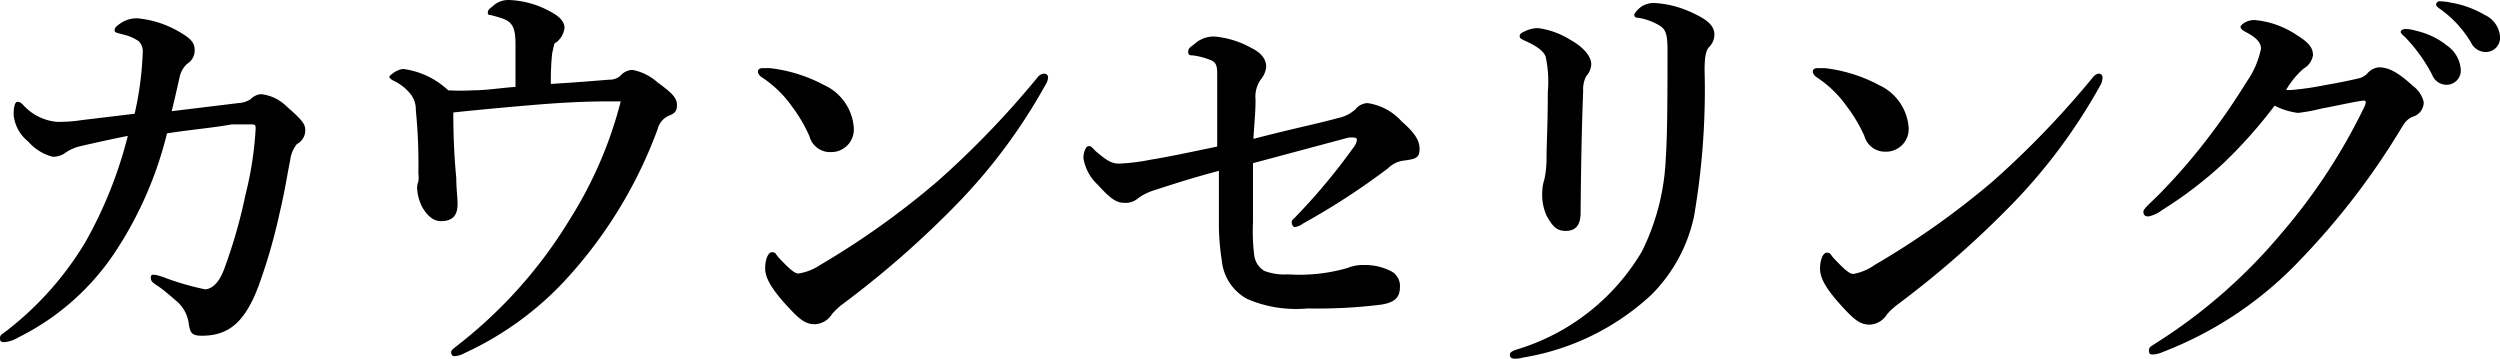 <svg xmlns="http://www.w3.org/2000/svg" width="117.36" height="16.84" viewBox="0 0 117.36 16.84"><title>アセット 9</title><g id="レイヤー_2" data-name="レイヤー 2"><g id="layer_1" data-name="layer 1"><path d="M13.94,6.76a1.5,1.5,0,0,0-.32.78c-.14.66-.22,1.3-.48,2.4a26.84,26.84,0,0,1-1,3.48c-.64,1.7-1.4,2.34-2.66,2.34-.46,0-.56-.12-.62-.58a1.68,1.68,0,0,0-.52-1c-.4-.34-.66-.58-1-.8-.14-.1-.26-.16-.26-.34s.1-.14.2-.14a2.87,2.87,0,0,1,.52.16,12.67,12.67,0,0,0,1.82.52c.28,0,.64-.24.9-.94a24.11,24.11,0,0,0,1-3.48A16.38,16.38,0,0,0,12,6.06c0-.18,0-.22-.22-.22s-.6,0-.9,0C10,6,9,6.08,7.84,6.26A17.74,17.74,0,0,1,5.36,11.9a11.67,11.67,0,0,1-4.5,3.94,1.54,1.54,0,0,1-.62.22c-.16,0-.24,0-.24-.18s.1-.18.32-.36A15,15,0,0,0,4,11.38a20.11,20.11,0,0,0,2-5c-.52.1-1.54.32-2.3.5A2.07,2.07,0,0,0,3,7.22a1,1,0,0,1-.52.14,2.27,2.27,0,0,1-1.16-.72A1.81,1.81,0,0,1,.64,5.38c0-.36.06-.6.18-.6s.18.06.28.16a2.41,2.41,0,0,0,1.58.78c.26,0,.64,0,1.14-.08l2.5-.3A15.2,15.2,0,0,0,6.7,2.48a.68.68,0,0,0-.18-.54,2.06,2.06,0,0,0-.66-.3c-.36-.1-.48-.1-.48-.22s.1-.2.24-.3A1.34,1.34,0,0,1,6.46.86a4.76,4.76,0,0,1,2,.66c.48.28.68.48.68.84A.74.74,0,0,1,8.78,3a1.18,1.18,0,0,0-.34.58c-.12.54-.2.9-.38,1.64l3.12-.38a1.16,1.16,0,0,0,.58-.18.79.79,0,0,1,.48-.24A2,2,0,0,1,13.46,5c.58.5.84.78.86,1A.72.72,0,0,1,13.94,6.76Z"/><path d="M29.68,3.28a2.46,2.46,0,0,1,1.18.58c.56.42.92.68.92,1.06s-.18.42-.44.54a.91.91,0,0,0-.46.58,21.25,21.25,0,0,1-4.5,7.28,15,15,0,0,1-4.58,3.26,1.1,1.1,0,0,1-.46.14c-.1,0-.16-.06-.16-.18s.12-.18.34-.36a21.8,21.8,0,0,0,5.24-5.9,19.32,19.32,0,0,0,2.38-5.52c-.28,0-.42,0-.62,0-1.06,0-2.2.06-3.4.16s-2.52.22-3.84.36c0,1.26.06,2.26.14,3.08,0,.5.06.9.06,1.22,0,.5-.2.8-.78.8-.34,0-.62-.22-.88-.66a2.16,2.16,0,0,1-.24-.9.8.8,0,0,1,.06-.3,1.17,1.17,0,0,0,0-.36,25.94,25.94,0,0,0-.12-3,1.15,1.15,0,0,0-.26-.76,2.25,2.25,0,0,0-.76-.6c-.16-.08-.22-.14-.22-.2s.38-.36.66-.36a3.79,3.79,0,0,1,2.1,1,10.39,10.39,0,0,0,1.16,0c.64,0,1.36-.12,2-.16V2.12c0-.74-.1-1.06-.58-1.24A5.62,5.62,0,0,0,23,.7c-.06,0-.1,0-.1-.12S23,.4,23.12.3A1.07,1.07,0,0,1,23.9,0a4.34,4.34,0,0,1,2,.58q.6.33.6.72A1,1,0,0,1,26.1,2C26,2,26,2.2,25.92,2.5a12.65,12.65,0,0,0-.06,1.44c1-.06,1.76-.12,2.74-.2a.75.75,0,0,0,.52-.18A.8.8,0,0,1,29.68,3.28Z"/><path d="M35.58,3.36c0-.1.08-.16.2-.16l.38,0A7.15,7.15,0,0,1,38.7,4a2.38,2.38,0,0,1,1.38,2A1.06,1.06,0,0,1,39,7.14a1,1,0,0,1-1-.74A6.94,6.94,0,0,0,37.18,5a5.23,5.23,0,0,0-1.46-1.4C35.62,3.5,35.58,3.44,35.58,3.36Zm2.92,9.08A38.39,38.39,0,0,0,44,8.52a42.57,42.57,0,0,0,4.7-4.88A.43.43,0,0,1,49,3.46a.17.17,0,0,1,.2.18.7.7,0,0,1-.12.34,26.22,26.22,0,0,1-4.16,5.6,45.41,45.41,0,0,1-5.34,4.68,3.17,3.17,0,0,0-.52.48,1,1,0,0,1-.8.48c-.42,0-.68-.18-1.22-.76-.86-.92-1.12-1.44-1.12-1.86s.14-.76.32-.76.16.08.32.26c.44.46.72.74.92.74A2.49,2.49,0,0,0,38.5,12.44Z"/><path d="M62.82,5.54a1.7,1.7,0,0,0,.82-.42.76.76,0,0,1,.56-.28,2.66,2.66,0,0,1,1.6.86c.5.44.84.82.84,1.28s-.2.48-.74.56a1.23,1.23,0,0,0-.74.36,34,34,0,0,1-4,2.6.81.81,0,0,1-.38.16c-.06,0-.14-.1-.14-.22s.06-.14.16-.24a28.69,28.69,0,0,0,2.74-3.28.72.72,0,0,0,.16-.36.11.11,0,0,0-.12-.1,1.23,1.23,0,0,0-.28,0L58.82,7.66c0,.8,0,2,0,2.78A9.27,9.27,0,0,0,58.88,12a1,1,0,0,0,.48.72,2.68,2.68,0,0,0,1.1.16,8.19,8.19,0,0,0,2.8-.3,1.91,1.91,0,0,1,.78-.14,2.69,2.69,0,0,1,1.28.3.78.78,0,0,1,.4.72c0,.52-.26.74-.88.84a24.24,24.24,0,0,1-3.46.18,5.81,5.81,0,0,1-2.82-.44,2.29,2.29,0,0,1-1.2-1.78,11.48,11.48,0,0,1-.14-1.62c0-.52,0-1.16,0-2.62-.92.24-1.9.54-3,.9a2.64,2.64,0,0,0-.76.36.9.9,0,0,1-.7.24c-.36,0-.66-.22-1.22-.84a2.18,2.18,0,0,1-.68-1.26c0-.28.12-.56.24-.56s.1,0,.34.24c.54.46.76.58,1.1.58A9.39,9.39,0,0,0,54,7.5c.76-.12,1.8-.34,3.14-.62,0-2,0-3,0-3.42s-.08-.52-.26-.62A3.45,3.45,0,0,0,56,2.6c-.12,0-.22,0-.22-.16s.06-.2.3-.38a1.32,1.32,0,0,1,1-.34,4.38,4.38,0,0,1,1.68.54c.48.24.68.54.68.88a1.1,1.1,0,0,1-.26.6,1.41,1.41,0,0,0-.24.94c0,.62-.06,1.12-.1,1.84C60.84,6,61.72,5.84,62.82,5.54Z"/><path d="M77.94,1.22a2.84,2.84,0,0,0-1-.38c-.18,0-.22-.06-.22-.14s.16-.26.32-.38a1.06,1.06,0,0,1,.6-.18,4.76,4.76,0,0,1,1.72.42c.66.3,1.12.58,1.12,1.06a.82.82,0,0,1-.24.58c-.14.14-.22.4-.22,1.1a34.89,34.89,0,0,1-.5,6.88,7.38,7.38,0,0,1-2,3.66,11.58,11.58,0,0,1-6,2.94,1.78,1.78,0,0,1-.38.06c-.18,0-.26-.06-.26-.18s.08-.16.28-.24a10.25,10.25,0,0,0,5.92-4.62A10.83,10.83,0,0,0,78.2,7.38c.06-.86.08-2.22.08-4.9C78.28,1.72,78.24,1.42,77.94,1.22ZM72.56,2.66c-.1-.26-.38-.48-1-.76-.16-.08-.22-.1-.22-.2s.08-.16.22-.22a1.43,1.43,0,0,1,.64-.16,3.74,3.74,0,0,1,1.5.54c.66.36,1,.8,1,1.16a.9.9,0,0,1-.24.56,1.33,1.33,0,0,0-.14.68c-.06,1.58-.1,3.26-.12,5.72,0,.6-.24.86-.7.86s-.64-.26-.9-.72A2.42,2.42,0,0,1,72.4,9a2,2,0,0,1,.1-.58,4.68,4.68,0,0,0,.1-.92c0-.76.06-1.58.06-3.18A5.6,5.6,0,0,0,72.56,2.66Z"/><path d="M85.1,3.36c0-.1.08-.16.2-.16l.38,0a7.15,7.15,0,0,1,2.54.8A2.38,2.38,0,0,1,89.6,6a1.06,1.06,0,0,1-1.08,1.12,1,1,0,0,1-1-.74A6.94,6.94,0,0,0,86.7,5a5.23,5.23,0,0,0-1.46-1.4C85.14,3.5,85.1,3.44,85.1,3.36ZM88,12.44a38.39,38.39,0,0,0,5.54-3.92,42.57,42.57,0,0,0,4.7-4.88.43.43,0,0,1,.26-.18.17.17,0,0,1,.2.18A.7.7,0,0,1,98.6,4a26.22,26.22,0,0,1-4.16,5.6,45.41,45.41,0,0,1-5.34,4.68,3.17,3.17,0,0,0-.52.48,1,1,0,0,1-.8.48c-.42,0-.68-.18-1.22-.76-.86-.92-1.12-1.44-1.12-1.86s.14-.76.32-.76.16.08.32.26c.44.46.72.74.92.74A2.49,2.49,0,0,0,88,12.44Z"/><path d="M113.78,4.8a.71.71,0,0,1-.52.68c-.32.14-.42.36-.62.68a34.48,34.48,0,0,1-4.62,6,17.51,17.51,0,0,1-6.48,4.36,1.31,1.31,0,0,1-.46.12c-.12,0-.2,0-.2-.18s.1-.2.34-.36A25.28,25.28,0,0,0,107.06,11a27.37,27.37,0,0,0,3.94-6,.65.65,0,0,0,.06-.2.09.09,0,0,0-.1-.08c-.48.06-1.14.22-2,.38a8.16,8.16,0,0,1-1.08.2,3.22,3.22,0,0,1-1.1-.34,22.45,22.45,0,0,1-2.38,2.68,18.92,18.92,0,0,1-2.9,2.22,1.55,1.55,0,0,1-.64.3c-.18,0-.24-.08-.24-.22s.28-.36.76-.84a27.94,27.94,0,0,0,2.48-2.9c.56-.74,1.1-1.54,1.62-2.38a4.09,4.09,0,0,0,.66-1.54c0-.34-.34-.58-.72-.78-.18-.1-.24-.16-.24-.24s.26-.32.66-.32a4.22,4.22,0,0,1,2,.72c.62.38.74.64.74.94a.89.89,0,0,1-.44.62,4,4,0,0,0-.82,1,1.32,1.32,0,0,0,.3,0A13.55,13.55,0,0,0,109.12,4c.82-.14,1.34-.26,1.6-.32a.82.82,0,0,0,.42-.24.83.83,0,0,1,.52-.28c.48,0,.92.24,1.62.88A1.29,1.29,0,0,1,113.78,4.8Zm1-2.72a1.5,1.5,0,0,1,.74,1.2.67.67,0,0,1-.66.7.72.72,0,0,1-.68-.46,7.49,7.49,0,0,0-1.26-1.76c-.08-.08-.22-.18-.22-.26s.1-.14.24-.14a1.75,1.75,0,0,1,.46.08A3.66,3.66,0,0,1,114.8,2.08ZM116.64.7a1.22,1.22,0,0,1,.72,1,.67.67,0,0,1-.62.74A.77.77,0,0,1,116,2,5.08,5.08,0,0,0,114.6.46c-.08-.06-.24-.16-.24-.24a.16.16,0,0,1,.16-.16,2.76,2.76,0,0,1,.52.06A4.67,4.67,0,0,1,116.64.7Z"/></g></g></svg>